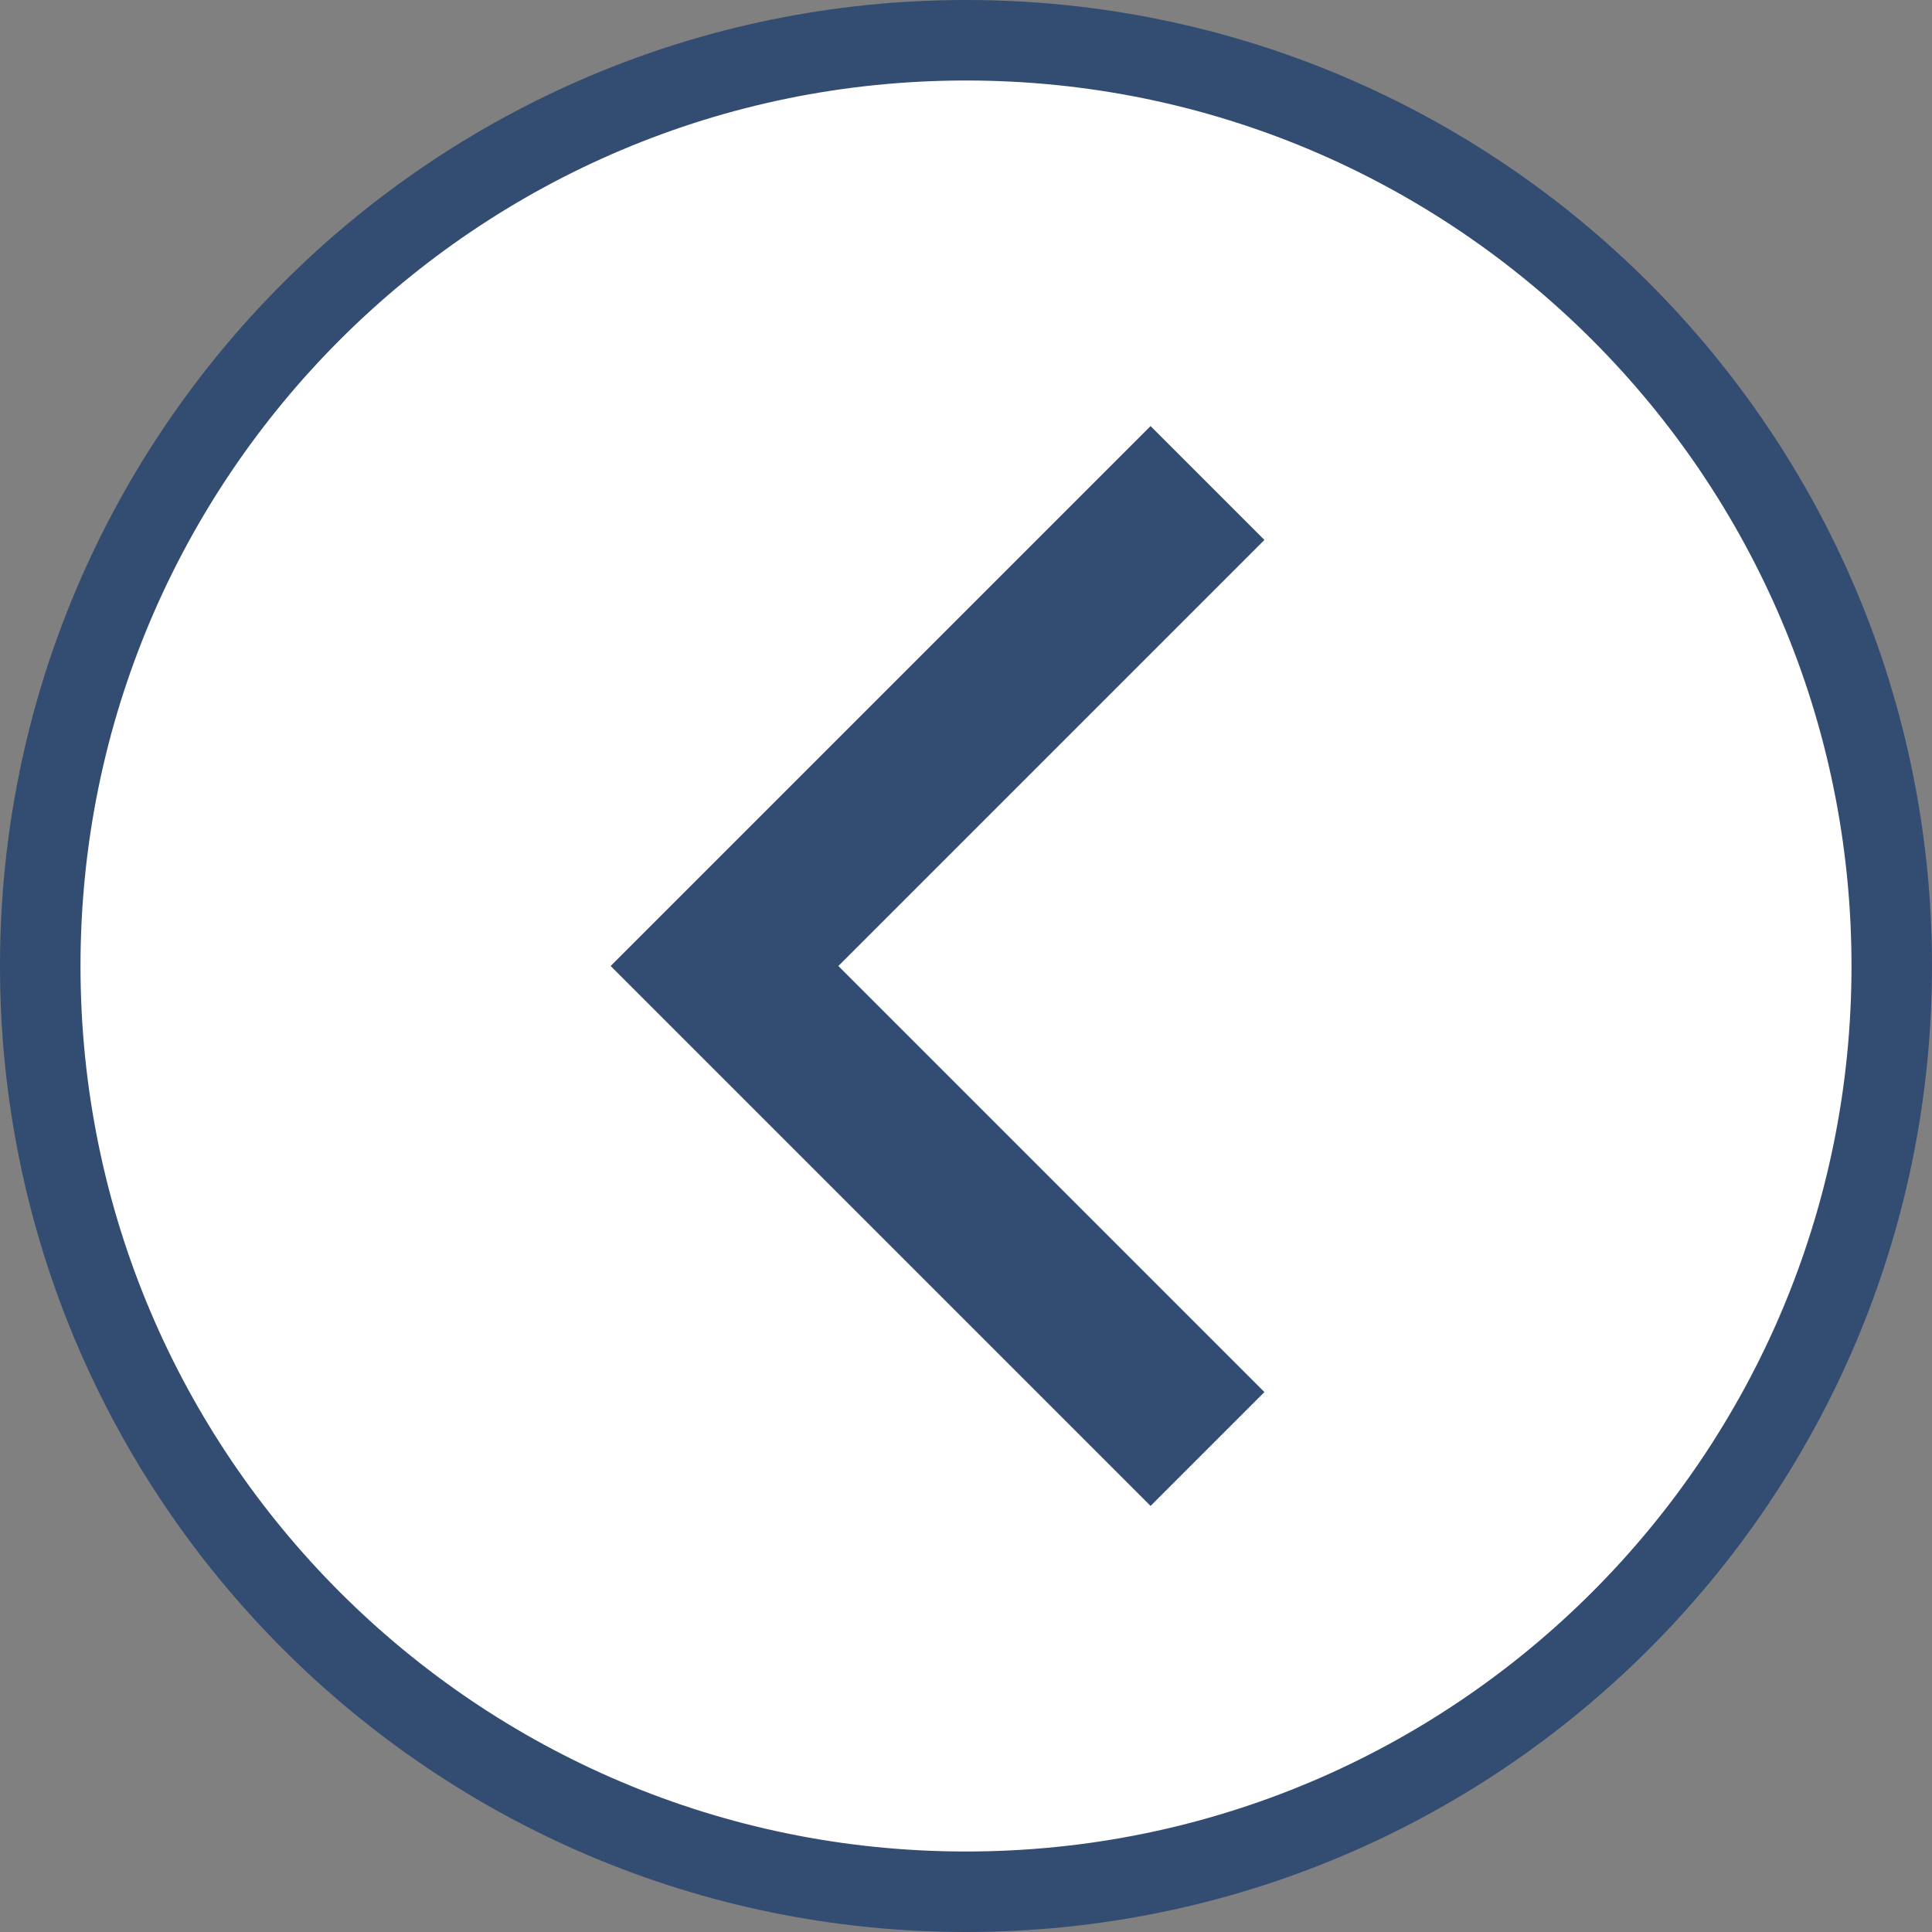 <svg width="24" height="24" viewBox="0 0 24 24" fill="none" xmlns="http://www.w3.org/2000/svg">
<rect x="0" y="0" width="24" height="24" fill="#808080" stroke="none"/>
<g clip-path="url(#clip0_1050_7)">
<path d="M23.5 12C23.5 5.649 18.351 0.5 12 0.5C5.649 0.5 0.5 5.649 0.5 12C0.5 18.351 5.649 23.5 12 23.5C18.351 23.5 23.5 18.351 23.5 12Z" fill="white" stroke="#334C72"/>
<path d="M15 6L9 12L15 18" stroke="#334C72" stroke-width="2"/>
</g>
<defs>
<clipPath id="clip0_1050_7">
<rect width="24" height="24" fill="white"/>
</clipPath>
</defs>
</svg>
